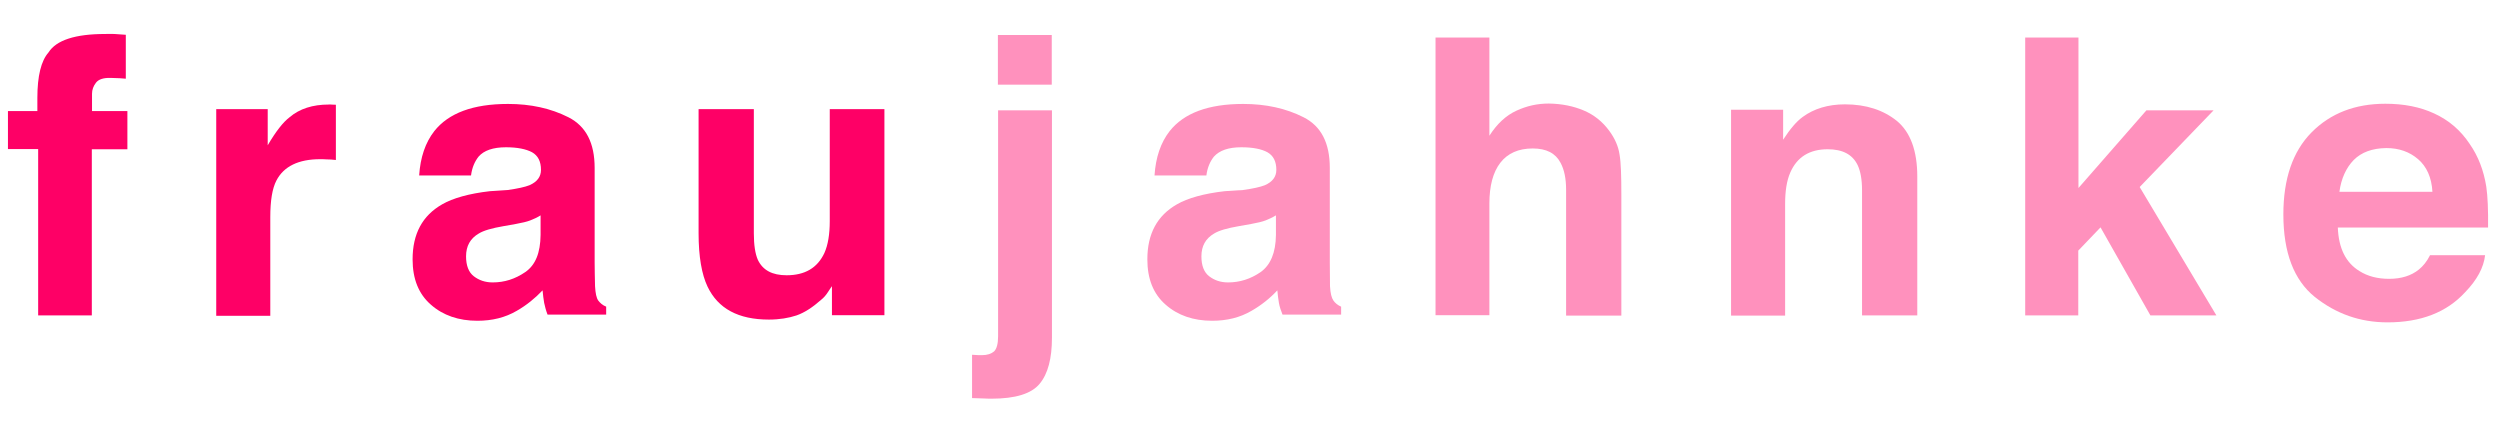 <?xml version="1.0" encoding="utf-8"?>
<!-- Generator: Adobe Illustrator 20.1.0, SVG Export Plug-In . SVG Version: 6.00 Build 0)  -->
<svg version="1.1" id="Ebene_1" xmlns="http://www.w3.org/2000/svg" xmlns:xlink="http://www.w3.org/1999/xlink" x="0px" y="0px"
	 viewBox="0 0 1257.9 218.2" style="enable-background:new 0 0 1257.9 218.2;" xml:space="preserve">
<style type="text/css">
	.st0{fill:#FE0066;}
	.st1{fill:#FF91BD;}
</style>
<g>
	<path class="st0" d="M57.6,17.1c1.3,0.1,3.3,0.2,5.7,0.4v22.1c-1.6-0.2-4-0.3-7.6-0.4c-3.6-0.1-6.1,0.7-7.4,2.4
		c-1.3,1.7-2,3.5-2,5.6c0,2,0,4.9,0,8.7h17.8v19.2H46.2v83.6H19.2V75H4V55.9h14.8v-6.6c0-11.1,1.9-18.7,5.6-22.9
		c3.9-6.2,13.5-9.3,28.5-9.3C54.6,17,56.1,17.1,57.6,17.1z"/>
	<path class="st0" d="M166.6,52.6c0.3,0,1.1,0.1,2.4,0.1v27.8c-1.7-0.2-3.3-0.3-4.6-0.3c-1.3-0.1-2.5-0.1-3.3-0.1
		c-10.9,0-18.3,3.6-22,10.7c-2.1,4-3.1,10.1-3.1,18.5v49.6h-27.2V54.9h25.9v18.2c4.1-7,7.8-11.7,11-14.1c5-4.3,11.7-6.4,19.7-6.4
		C165.9,52.5,166.2,52.6,166.6,52.6z"/>
	<path class="st0" d="M255.5,95.6c5-0.7,8.6-1.5,10.9-2.4c3.9-1.7,5.8-4.3,5.8-7.7c0-4.3-1.5-7.2-4.5-8.9c-3-1.6-7.4-2.5-13.1-2.5
		c-6.5,0-11.1,1.6-13.8,4.7c-1.9,2.4-3.3,5.5-3.8,9.5h-26.1c0.6-9.1,3.1-16.5,7.6-22.3c7.2-9.1,19.5-13.7,37.1-13.7
		c11.4,0,21.5,2.2,30.4,6.7c8.9,4.5,13.2,13,13.2,25.5v47.5c0,3.3,0.1,7.3,0.2,12c0.2,3.6,0.7,5.9,1.6,7.2c0.9,1.2,2.2,2.4,4,3.1v4
		h-29.5c-0.8-2.1-1.3-4-1.7-5.9c-0.3-1.8-0.6-3.9-0.8-6.3c-3.8,4-8.1,7.5-13,10.3c-5.8,3.4-12.4,5-19.8,5c-9.4,0-17.3-2.7-23.4-8.1
		c-6.2-5.4-9.2-13-9.2-22.8c0-12.8,4.9-22,14.9-27.7c5.4-3.1,13.5-5.4,24-6.6L255.5,95.6z M272.1,108.3c-1.7,1.1-3.5,1.9-5.3,2.6
		c-1.8,0.7-4.1,1.2-7.3,1.8l-6.2,1.1c-5.8,1-10,2.2-12.4,3.7c-4.3,2.5-6.4,6.3-6.4,11.5c0,4.6,1.3,8,3.9,10c2.6,2,5.7,3.1,9.5,3.1
		c5.9,0,11.3-1.7,16.4-5.2s7.6-9.6,7.7-18.7V108.3z"/>
	<path class="st0" d="M379.3,54.9v62.5c0,5.9,0.7,10.3,2,13.3c2.5,5.3,7.3,7.8,14.5,7.8c9.2,0,15.5-3.7,19-11.2
		c1.8-4,2.7-9.4,2.7-16V54.9h27.5v103.7h-26.4V144c-0.2,0.3-0.9,1.2-1.9,2.8c-1,1.6-2.2,3-3.6,4.1c-4.3,3.8-8.3,6.4-12.3,7.8
		c-3.9,1.3-8.6,2.1-13.9,2.1c-15.4,0-25.6-5.5-30.9-16.6c-2.9-6.1-4.5-15-4.5-26.9V54.9H379.3z"/>
	<path class="st1" d="M489.1,178.5c1.6,0.1,2.6,0.2,3.3,0.2s1.2,0,1.7,0c2.7,0,4.7-0.7,6.1-1.9c1.3-1.3,2-3.8,2-7.6V55.5h27.1v114.4
		c0,10.4-2,18.2-6.2,23.2c-4.1,5-12.2,7.5-24.2,7.5c-0.8,0-2,0-3.7-0.1c-1.6-0.1-3.6-0.1-6.1-0.2V178.5z M529.2,42.6h-27.1v-25h27.1
		V42.6z"/>
	<path class="st1" d="M625.5,95.6c5-0.7,8.6-1.5,10.9-2.4c3.9-1.7,5.8-4.3,5.8-7.7c0-4.3-1.5-7.2-4.5-8.9c-2.9-1.6-7.3-2.5-13.1-2.5
		c-6.5,0-11,1.6-13.8,4.7c-1.9,2.4-3.3,5.5-3.8,9.5h-26.1c0.6-9.1,3.1-16.5,7.6-22.3c7.2-9.1,19.5-13.7,37-13.7
		c11.4,0,21.5,2.2,30.4,6.7c8.9,4.5,13.2,13,13.2,25.5v47.5c0,3.3,0.1,7.3,0.1,12c0.2,3.6,0.8,5.9,1.7,7.2c0.8,1.2,2.2,2.4,3.9,3.1
		v4h-29.5c-0.8-2.1-1.5-4-1.8-5.9c-0.3-1.8-0.6-3.9-0.8-6.3c-3.7,4-8.1,7.5-13,10.3c-5.8,3.4-12.4,5-19.8,5
		c-9.4,0-17.3-2.7-23.4-8.1c-6.2-5.4-9.2-13-9.2-22.8c0-12.8,4.9-22,14.9-27.7c5.4-3.1,13.5-5.4,24-6.6L625.5,95.6z M642.1,108.3
		c-1.8,1.1-3.5,1.9-5.3,2.6c-1.8,0.7-4.1,1.2-7.3,1.8l-6.2,1.1c-5.8,1-10,2.2-12.4,3.7c-4.3,2.5-6.4,6.3-6.4,11.5
		c0,4.6,1.3,8,3.9,10c2.6,2,5.7,3.1,9.5,3.1c5.9,0,11.3-1.7,16.4-5.2c4.9-3.5,7.6-9.6,7.7-18.7V108.3z"/>
	<path class="st1" d="M796.9,55.6c5.2,2.2,9.4,5.6,12.8,10.2c2.8,3.8,4.6,7.8,5.2,12c0.7,4,0.9,10.8,0.9,20.1v60.9H788V95.5
		c0-5.6-0.9-10.1-2.8-13.6c-2.5-4.8-7.1-7.2-14-7.2c-7.1,0-12.6,2.4-16.3,7.2c-3.7,4.8-5.5,11.7-5.5,20.5v56.2h-27.1V18.9h27.1v49.4
		c3.9-6.1,8.4-10.2,13.6-12.6c5.2-2.4,10.5-3.6,16.3-3.6C785.9,52.2,791.7,53.4,796.9,55.6z"/>
	<path class="st1" d="M954.5,60.9c6.7,5.6,10.2,14.9,10.2,27.9v69.9h-27.8v-63c0-5.5-0.8-9.6-2.2-12.6c-2.6-5.4-7.6-8-15.1-8
		c-9.1,0-15.4,3.9-18.8,11.7c-1.8,4.1-2.6,9.4-2.6,15.8v56.2H871V55.2h26.2v15.1c3.5-5.4,6.7-9.2,9.9-11.5
		c5.6-4.1,12.7-6.3,21.2-6.3C939,52.5,947.7,55.4,954.5,60.9z"/>
	<path class="st1" d="M1019.1,18.9h26.7v75.7l34.2-39.1h33.8l-37.2,38.6l38.6,64.6H1082l-25.1-44.3l-11.2,11.7v32.6H1019V18.9
		H1019.1z"/>
	<path class="st1" d="M1224.8,57.1c7.2,3.3,13.2,8.3,17.9,15.4c4.3,6.2,7,13.3,8.3,21.4c0.7,4.8,1,11.7,0.9,20.6h-75.6
		c0.4,10.4,4,17.7,10.9,21.9c4.1,2.6,9.1,3.9,14.9,3.9c6.2,0,11.2-1.6,15-4.7c2.1-1.7,4-4,5.6-7.2h27.7c-0.7,6.2-4,12.4-10.1,18.7
		c-9.3,10.1-22.3,15.1-39,15.1c-13.8,0-25.9-4.3-36.6-12.8c-10.5-8.5-15.8-22.3-15.8-41.5c0-17.9,4.7-31.7,14.2-41.3
		c9.5-9.6,21.9-14.4,37.1-14.4C1209.5,52.2,1217.7,53.8,1224.8,57.1z M1184.3,80.5c-3.8,3.9-6.3,9.3-7.2,16h46.8
		c-0.4-7.2-2.9-12.7-7.2-16.4c-4.3-3.7-9.6-5.6-16-5.6C1193.6,74.6,1188.2,76.6,1184.3,80.5z"/>
</g>
</svg>
